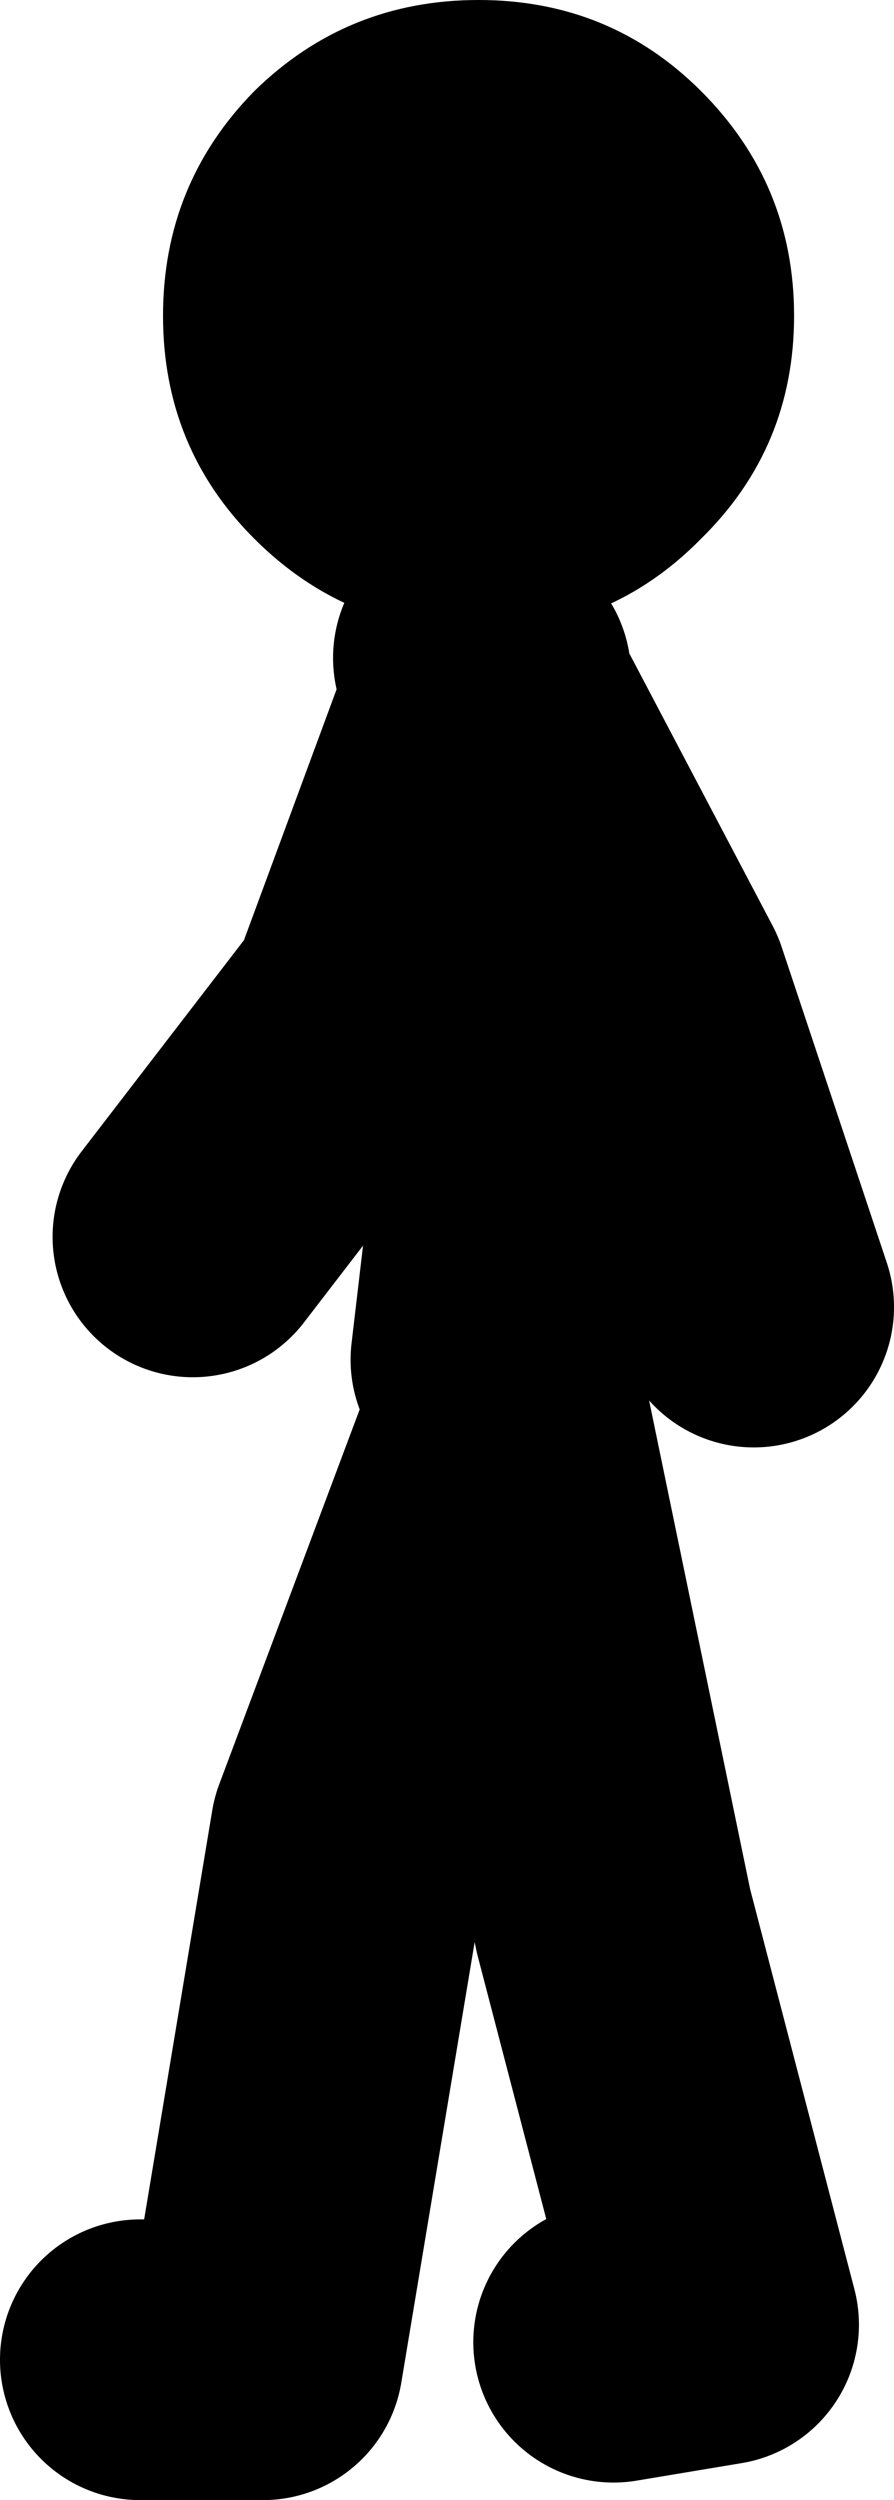 <?xml version="1.0" encoding="UTF-8" standalone="no"?>
<svg xmlns:xlink="http://www.w3.org/1999/xlink" height="71.25px" width="25.5px" xmlns="http://www.w3.org/2000/svg">
  <g transform="matrix(1.0, 0.0, 0.0, 1.0, 69.0, -56.75)">
    <path d="M-55.0 95.5 L-54.0 87.0 -54.95 76.55 -55.1 76.3 -58.5 85.5 -63.5 92.0 M-55.5 75.5 L-55.1 76.3 -55.0 76.0 -54.95 76.55 -50.5 85.0 -47.5 94.0 M-65.0 124.0 L-61.5 124.0 -59.0 109.0 -54.5 97.0 -51.5 111.5 -48.5 123.0 -51.5 123.5" fill="none" stroke="#000000" stroke-linecap="round" stroke-linejoin="round" stroke-width="8.0"/>
    <path d="M-46.35 65.75 Q-46.35 69.5 -49.0 72.1 -51.6 74.75 -55.35 74.75 -59.1 74.75 -61.75 72.1 -64.35 69.5 -64.35 65.75 -64.35 62.0 -61.75 59.35 -59.1 56.75 -55.35 56.75 -51.6 56.75 -49.0 59.35 -46.35 62.0 -46.35 65.75" fill="#000000" fill-rule="evenodd" stroke="none"/>
  </g>
</svg>
